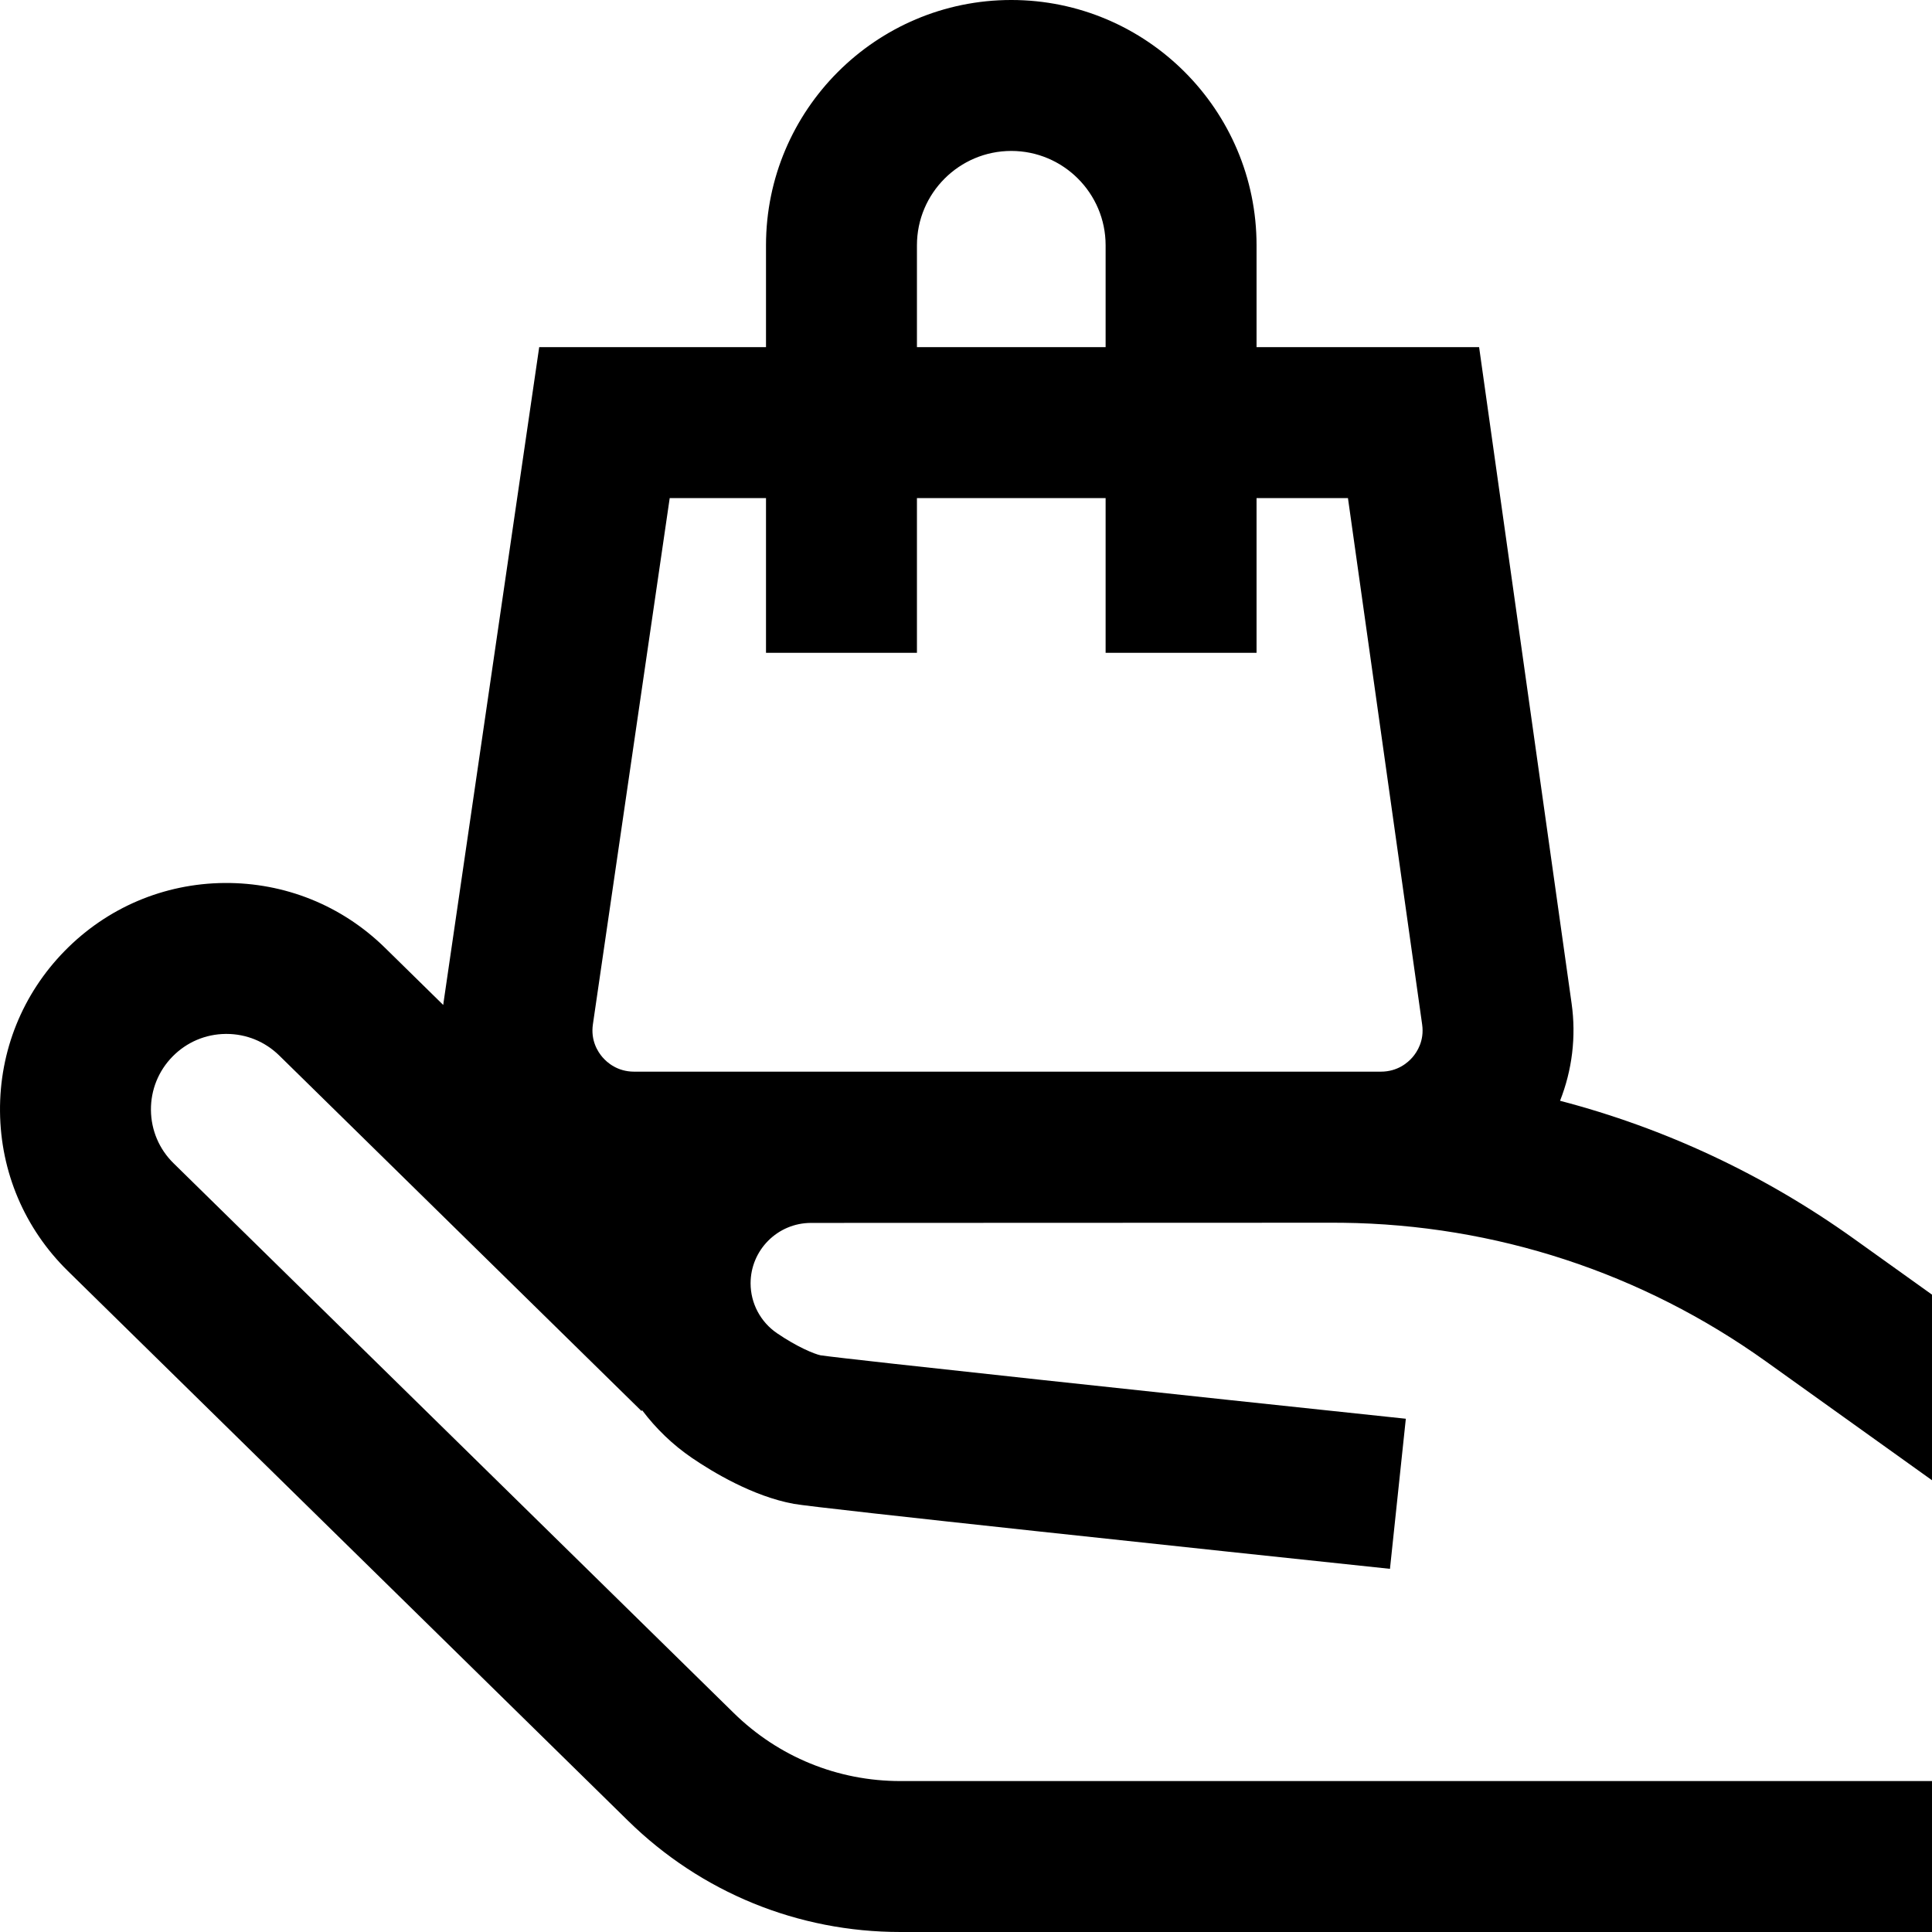 <svg viewBox="0 0 512.001 512" xmlns="http://www.w3.org/2000/svg"><path d="m214.922 324.086 138.375-.051c.824-.004 1.645.004 2.469.016v-.004c40.516.492 79.348 13.215 112.297 36.793l43.938 31.441v-49.188l-20.66-14.781c-23.785-17.023-50.121-29.336-77.91-36.594 3.199-8.105 4.312-16.98 3.062-25.797l-24.512-173.922h-58.98v-27c0-35.84-29.16-65-65-65s-65 29.16-65 65v27h-60.105l-25.348 173.66c-.035.223-.051.445-.082.668l-15.438-15.152c-11.441-11.227-26.57-17.305-42.59-17.176-16.027.152-31.035 6.535-42.262 17.973-11.227 11.441-17.324 26.566-17.172 42.59.148 16.027 6.531 31.035 17.973 42.262l148.434 145.668c19.387 19.027 45.027 29.508 72.191 29.508h273.398v-40h-273.398c-16.621 0-32.309-6.41-44.172-18.055l-148.438-145.672c-3.812-3.738-5.938-8.742-5.992-14.086-.047-5.34 1.984-10.383 5.727-14.195 3.742-3.812 8.746-5.941 14.086-5.992h.191c5.273 0 10.238 2.031 14.004 5.727l95.984 94.195.184-.188c3.645 4.84 8.074 9.137 13.223 12.645 5.406 3.684 16.094 10.16 26.957 12.156 6.168 1.137 112.547 12.422 158 17.223l4.203-39.777c-58.348-6.16-147.324-15.676-155.098-16.809-1.723-.371-6.223-2.227-11.535-5.848-4.391-2.992-7.012-7.938-7.012-13.234 0-8.824 7.176-16.004 16.008-16.004zm28.078-259.086c0-13.785 11.215-25 25-25s25 11.215 25 25v27h-50zm-85.875 206.453 20.355-139.453h25.52v41h40v-41h50v41h40v-41h24.223l19.664 139.52c.605 4.277-1.348 7.27-2.566 8.676-1.234 1.422-3.965 3.805-8.371 3.805h-197.898c-4.422 0-7.152-2.398-8.387-3.828-1.219-1.41-3.172-4.418-2.539-8.719zm0 0"/></svg>